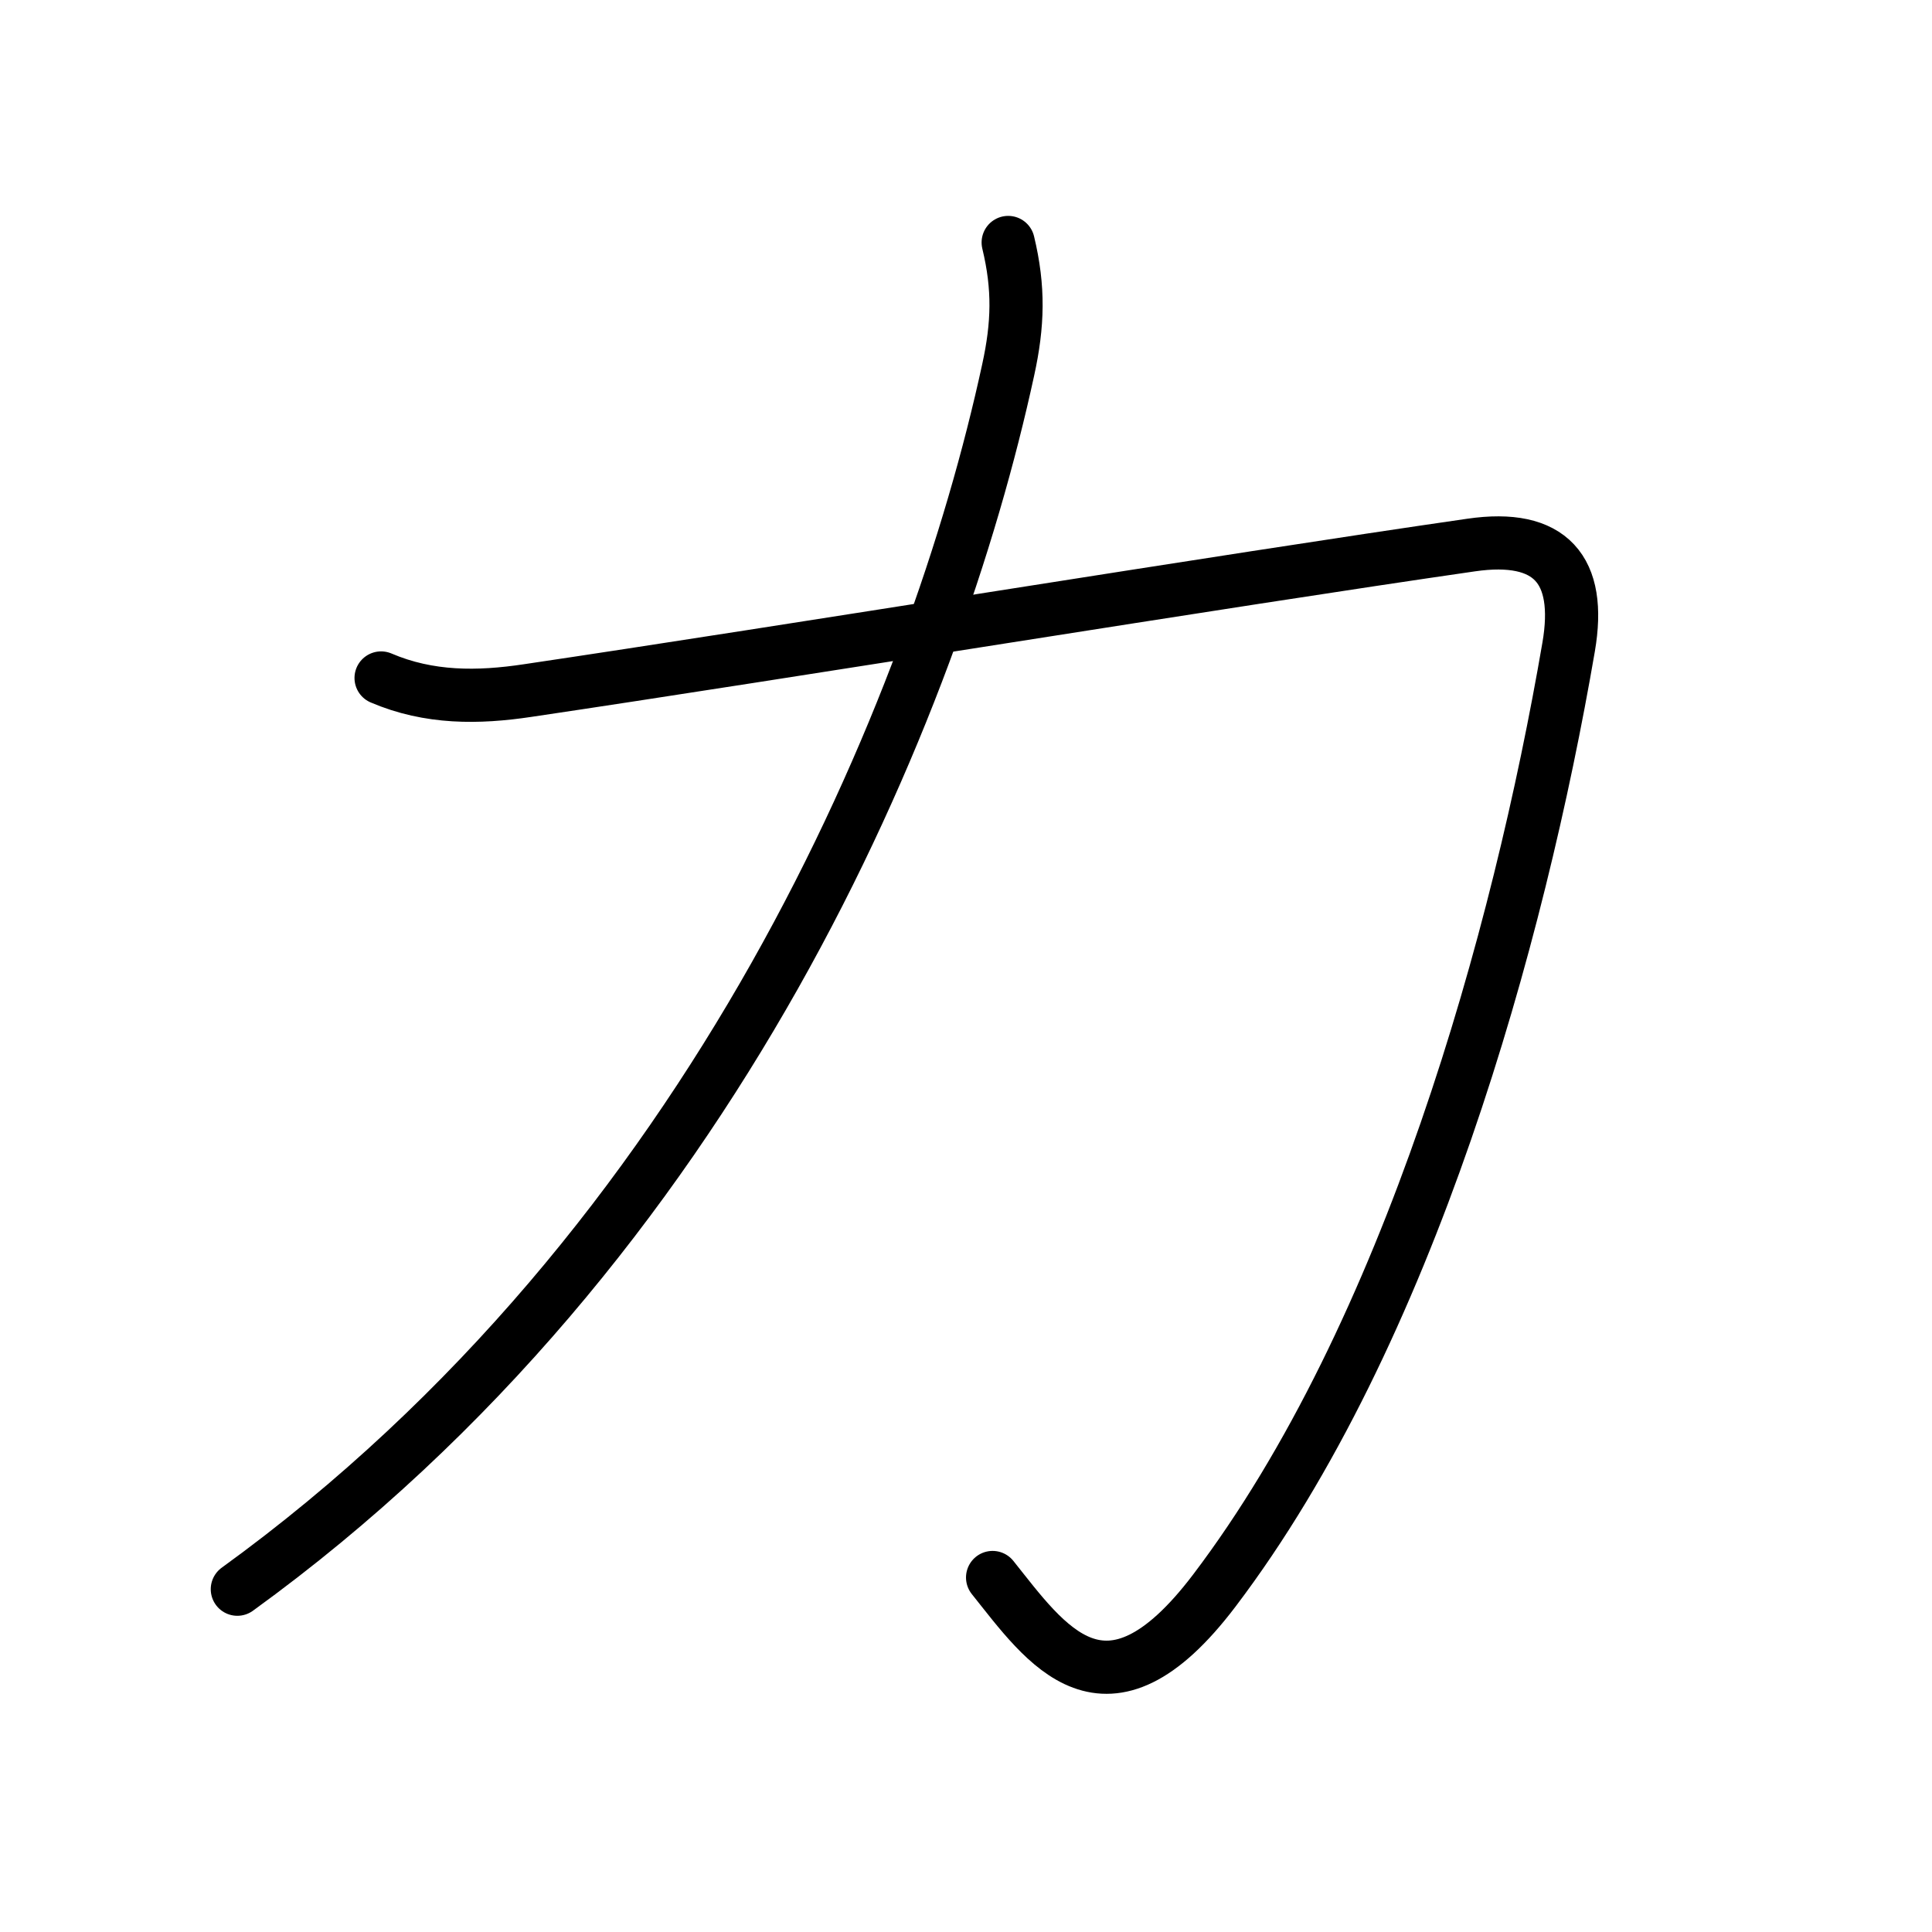 <?xml version="1.0" encoding="UTF-8"?>
<!--
AniKanjiVG is licensed by CC-BY-SA Paul C. Sommerhoff (https://bitbucket.org/sommerhoff/anikanjivg).
AniKanjiVG uses KanjiVG which is licensed by CC-BY-SA Ulrich Apel (http://kanjivg.tagaini.net).
See also http://creativecommons.org/licenses/by-sa/3.0/
-->
<svg xmlns:kvg='http://kanjivg.tagaini.net' xmlns='http://www.w3.org/2000/svg' width='109' height='109' viewBox='0 0 109 109' style='fill:none;stroke:#000000;stroke-width:3;stroke-linecap:round;stroke-linejoin:round;' id="kvg:kanji_0529b"><g id="kvg:0529b" kvg:element="力" kvg:radical="general"><path id="kvg:0529b-s1" kvg:type="㇆" d="M21.5,38.25c2.71,1.16,5.48,1.13,8.27,0.71c14.44-2.14,39.36-6.21,53.23-8.21c4.48-0.65,6.25,1.38,5.5,5.75c-2.81,16.37-9,38.75-20,53.25c-6.14,8.09-9.5,3-12.5-0.75"><animate attributeName="d" begin="0.0s" dur="0.2s" from="M21.5,38.25C21.5,38.25,21.5,38.25,21.5,38.25" to="M21.5,38.25c2.71,1.16,5.48,1.13,8.27,0.71" />
<animate attributeName="d" begin="0.2s" dur="0.2s" from="M21.5,38.25c2.71,1.16,5.48,1.13,8.27,0.71c0,0,0,0,0,0,0" to="M21.5,38.25c2.71,1.16,5.48,1.13,8.27,0.71c14.44-2.14,39.36-6.21,53.23-8.21" />
<animate attributeName="d" begin="0.4s" dur="0.2s" from="M21.5,38.25c2.71,1.16,5.48,1.13,8.27,0.71c14.44-2.14,39.36-6.21,53.23-8.21c0,0,0,0,0,0,0" to="M21.5,38.25c2.71,1.16,5.48,1.13,8.27,0.71c14.44-2.14,39.36-6.21,53.23-8.21c4.48-0.65,6.25,1.38,5.5,5.75" />
<animate attributeName="d" begin="0.6s" dur="0.2s" from="M21.5,38.25c2.71,1.16,5.48,1.13,8.27,0.71c14.44-2.14,39.36-6.21,53.23-8.21c4.48-0.65,6.25,1.38,5.5,5.75c0,0,0,0,0,0,0" to="M21.5,38.25c2.71,1.16,5.48,1.13,8.27,0.71c14.44-2.14,39.36-6.21,53.23-8.21c4.48-0.65,6.25,1.38,5.5,5.75c-2.81,16.37-9,38.75-20,53.25" />
<animate attributeName="d" begin="0.8s" dur="0.2s" from="M21.5,38.25c2.71,1.16,5.48,1.13,8.27,0.71c14.44-2.14,39.36-6.21,53.23-8.21c4.48-0.65,6.25,1.38,5.5,5.75c-2.81,16.37-9,38.75-20,53.25c0,0,0,0,0,0,0" to="M21.5,38.25c2.71,1.16,5.48,1.13,8.27,0.71c14.44-2.14,39.36-6.21,53.23-8.21c4.48-0.65,6.25,1.38,5.5,5.75c-2.81,16.37-9,38.75-20,53.25c-6.14,8.09-9.5,3-12.5-0.75" />
</path>
<path id="kvg:0529b-s2" kvg:type="㇒" d="M56.88,13.68c0.62,2.57,0.56,4.63,0,7.19c-4.11,18.97-16.53,49.27-43.49,68.79"><animate attributeName="d" begin="1.0s" dur="0.5s" from="M56.88,13.68C56.88,13.68,56.88,13.68,56.88,13.68" to="M56.88,13.68c0.62,2.57,0.56,4.63,0,7.19" />
<animate attributeName="d" begin="1.5s" dur="0.5s" from="M56.88,13.68c0.62,2.57,0.56,4.63,0,7.19c0,0,0,0,0,0,0" to="M56.88,13.68c0.62,2.57,0.56,4.63,0,7.19c-4.11,18.97-16.53,49.27-43.49,68.79" />
<animate attributeName="d" begin="0s" dur="1.0s" from="M-100,-100" to="M-100,-100" />
</path>
</g>
</svg>